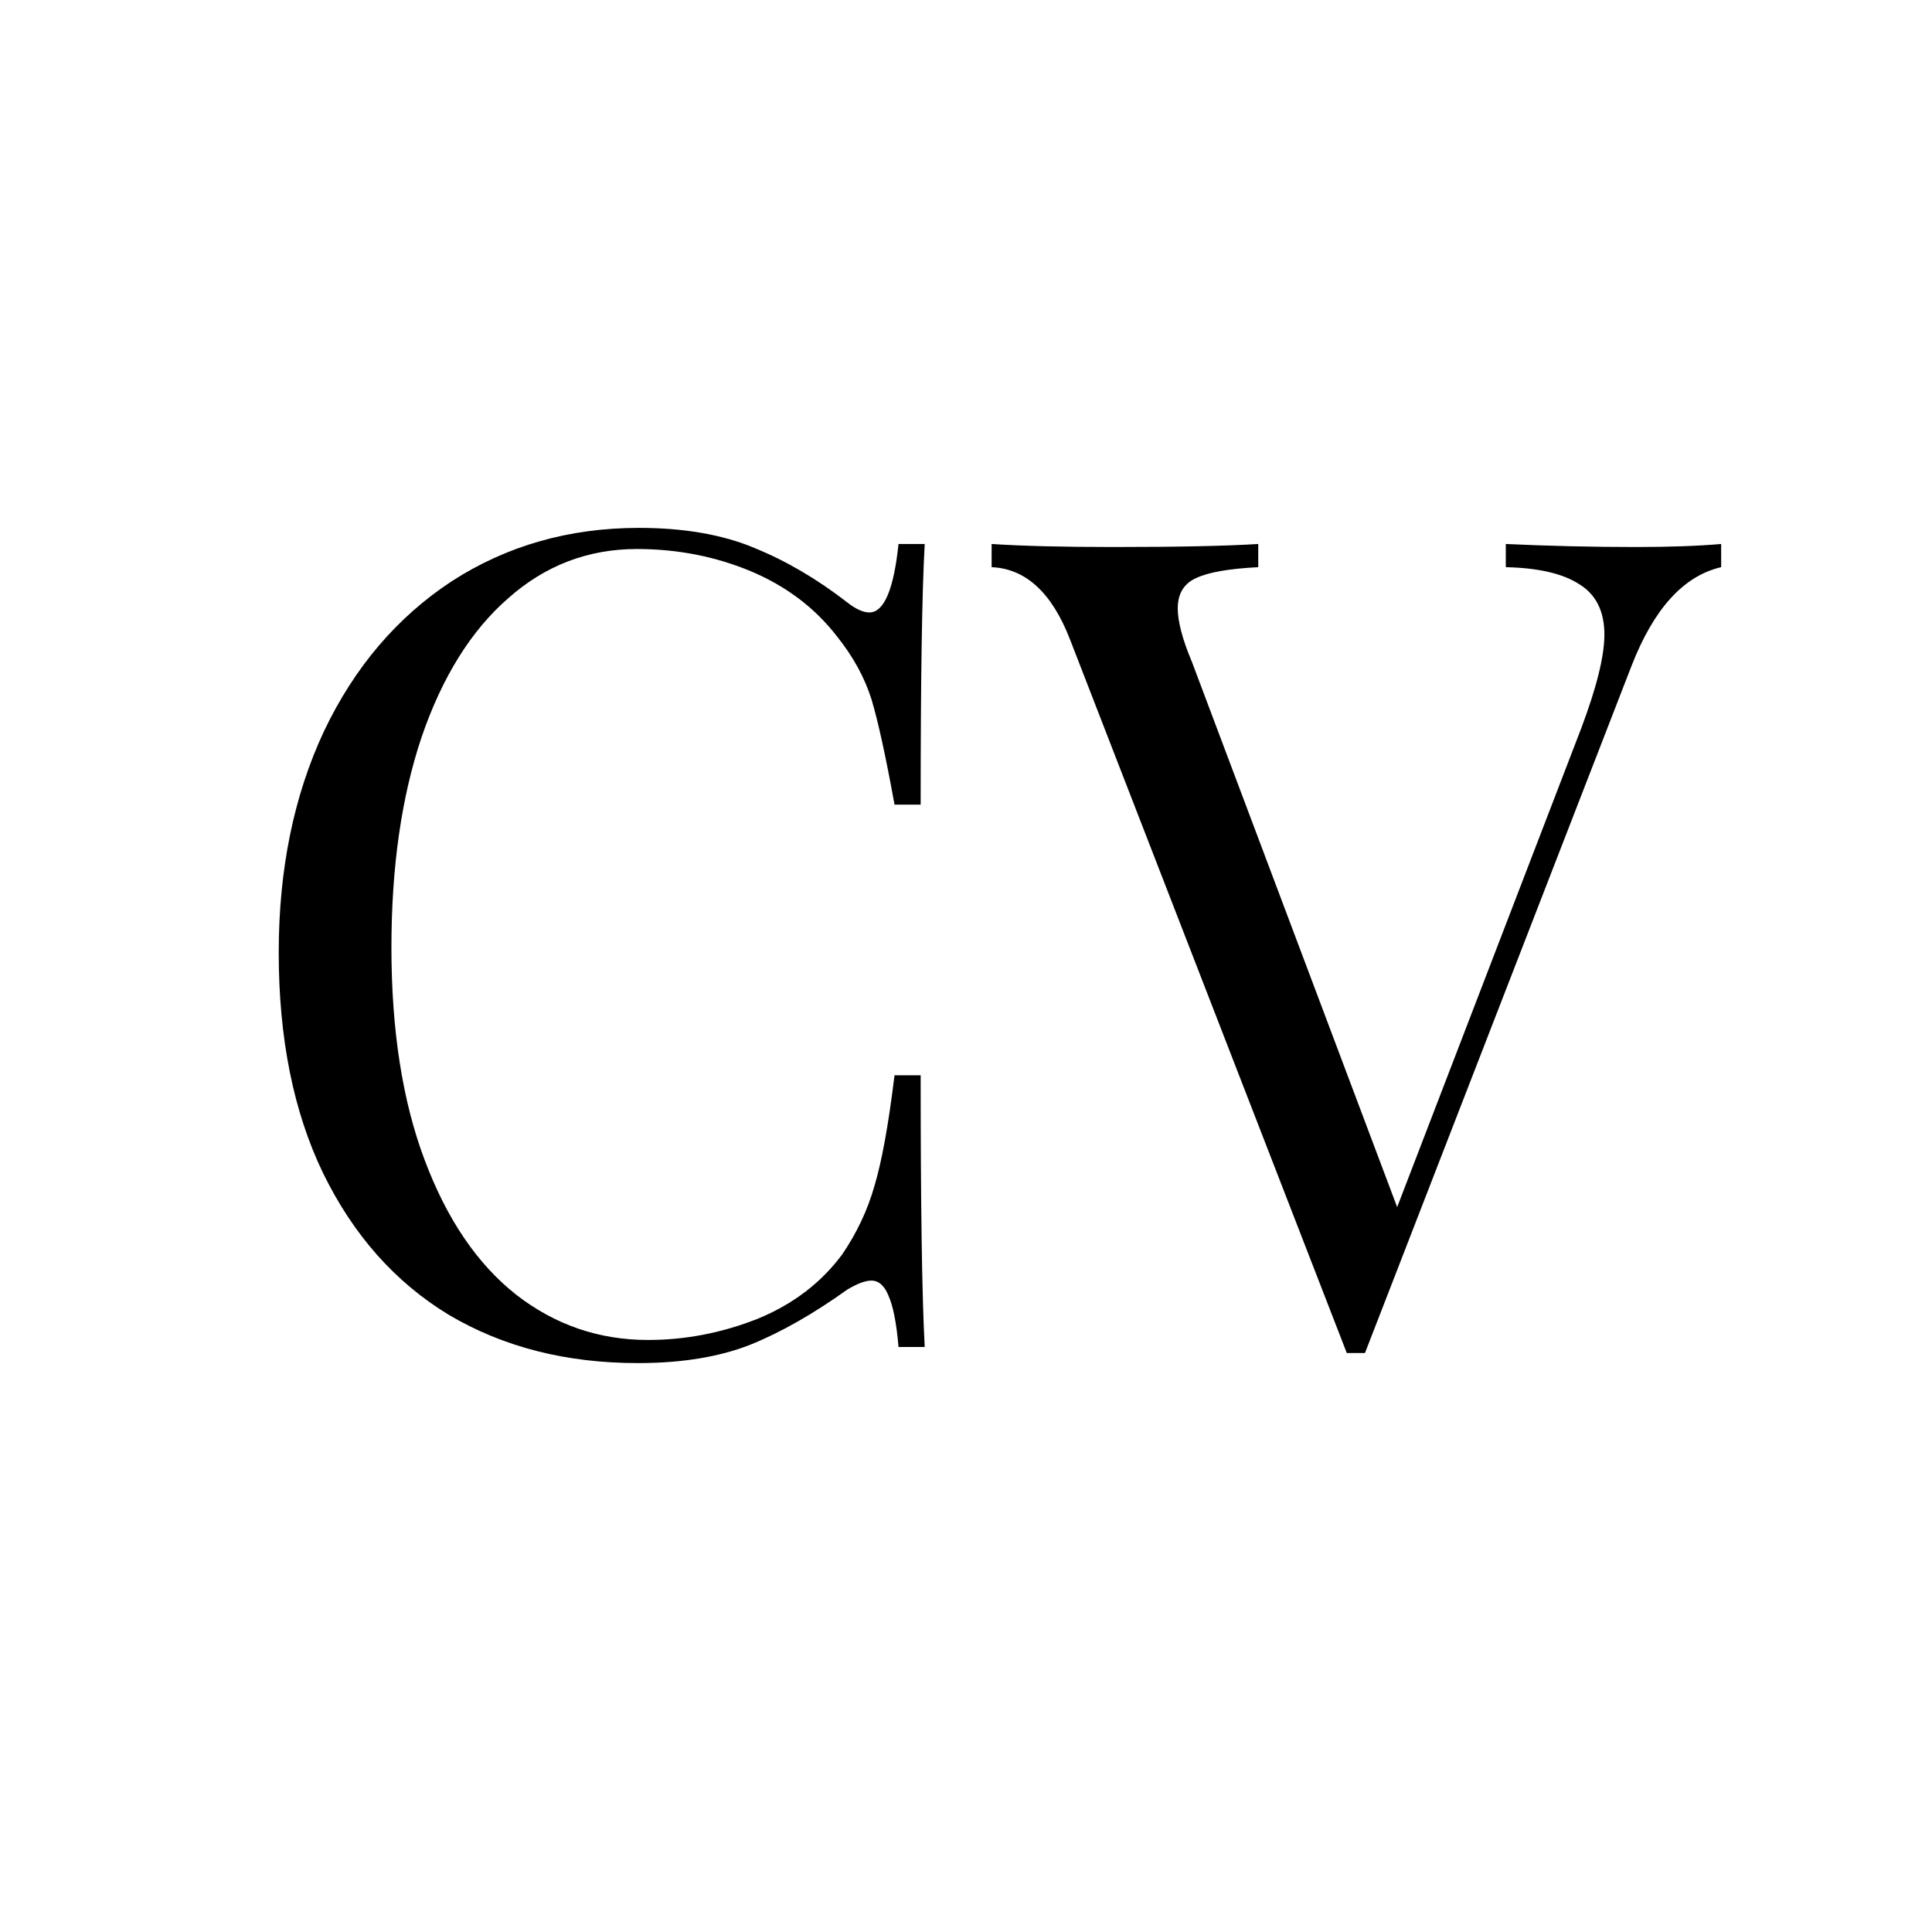 <svg xmlns="http://www.w3.org/2000/svg" xmlns:xlink="http://www.w3.org/1999/xlink" width="40" zoomAndPan="magnify" viewBox="0 0 30 30" height="40" preserveAspectRatio="xMidYMid meet" version="1.0"><defs><g/></defs><g fill="#000000" fill-opacity="1"><g transform="translate(3.39, 20.916)"><g><path d="M 6.531 -12.719 C 7.238 -12.719 7.836 -12.613 8.328 -12.406 C 8.816 -12.207 9.297 -11.926 9.766 -11.562 C 9.898 -11.457 10.016 -11.406 10.109 -11.406 C 10.336 -11.406 10.488 -11.758 10.562 -12.469 L 10.969 -12.469 C 10.926 -11.707 10.906 -10.359 10.906 -8.422 L 10.5 -8.422 C 10.363 -9.18 10.242 -9.727 10.141 -10.062 C 10.035 -10.395 9.859 -10.719 9.609 -11.031 C 9.266 -11.477 8.816 -11.816 8.266 -12.047 C 7.723 -12.273 7.133 -12.391 6.5 -12.391 C 5.738 -12.391 5.07 -12.133 4.5 -11.625 C 3.926 -11.125 3.477 -10.406 3.156 -9.469 C 2.844 -8.539 2.688 -7.453 2.688 -6.203 C 2.688 -4.922 2.859 -3.82 3.203 -2.906 C 3.547 -1.988 4.02 -1.289 4.625 -0.812 C 5.227 -0.344 5.91 -0.109 6.672 -0.109 C 7.254 -0.109 7.82 -0.219 8.375 -0.438 C 8.926 -0.664 9.363 -1 9.688 -1.438 C 9.914 -1.77 10.082 -2.125 10.188 -2.5 C 10.301 -2.875 10.406 -3.445 10.5 -4.219 L 10.906 -4.219 C 10.906 -2.207 10.926 -0.801 10.969 0 L 10.562 0 C 10.531 -0.375 10.477 -0.641 10.406 -0.797 C 10.344 -0.953 10.254 -1.031 10.141 -1.031 C 10.047 -1.031 9.922 -0.984 9.766 -0.891 C 9.242 -0.516 8.738 -0.227 8.25 -0.031 C 7.77 0.156 7.191 0.25 6.516 0.25 C 5.398 0.25 4.422 0 3.578 -0.5 C 2.742 -1.008 2.094 -1.742 1.625 -2.703 C 1.164 -3.66 0.938 -4.801 0.938 -6.125 C 0.938 -7.414 1.172 -8.562 1.641 -9.562 C 2.117 -10.562 2.781 -11.336 3.625 -11.891 C 4.477 -12.441 5.445 -12.719 6.531 -12.719 Z M 6.531 -12.719 "/></g></g></g><g fill="#000000" fill-opacity="1"><g transform="translate(15.507, 20.916)"><g><path d="M 9.891 -12.422 C 10.422 -12.422 10.863 -12.438 11.219 -12.469 L 11.219 -12.109 C 10.633 -11.973 10.172 -11.461 9.828 -10.578 L 5.688 0.094 L 5.406 0.094 L 1.109 -10.984 C 0.828 -11.711 0.422 -12.086 -0.109 -12.109 L -0.109 -12.469 C 0.359 -12.438 0.988 -12.422 1.781 -12.422 C 2.789 -12.422 3.539 -12.438 4.031 -12.469 L 4.031 -12.109 C 3.582 -12.086 3.258 -12.031 3.062 -11.938 C 2.875 -11.852 2.781 -11.695 2.781 -11.469 C 2.781 -11.27 2.852 -10.992 3 -10.641 L 6.188 -2.172 L 9.047 -9.609 C 9.285 -10.242 9.406 -10.727 9.406 -11.062 C 9.406 -11.426 9.273 -11.688 9.016 -11.844 C 8.766 -12.008 8.383 -12.098 7.875 -12.109 L 7.875 -12.469 C 8.539 -12.438 9.211 -12.422 9.891 -12.422 Z M 9.891 -12.422 "/></g></g></g></svg>